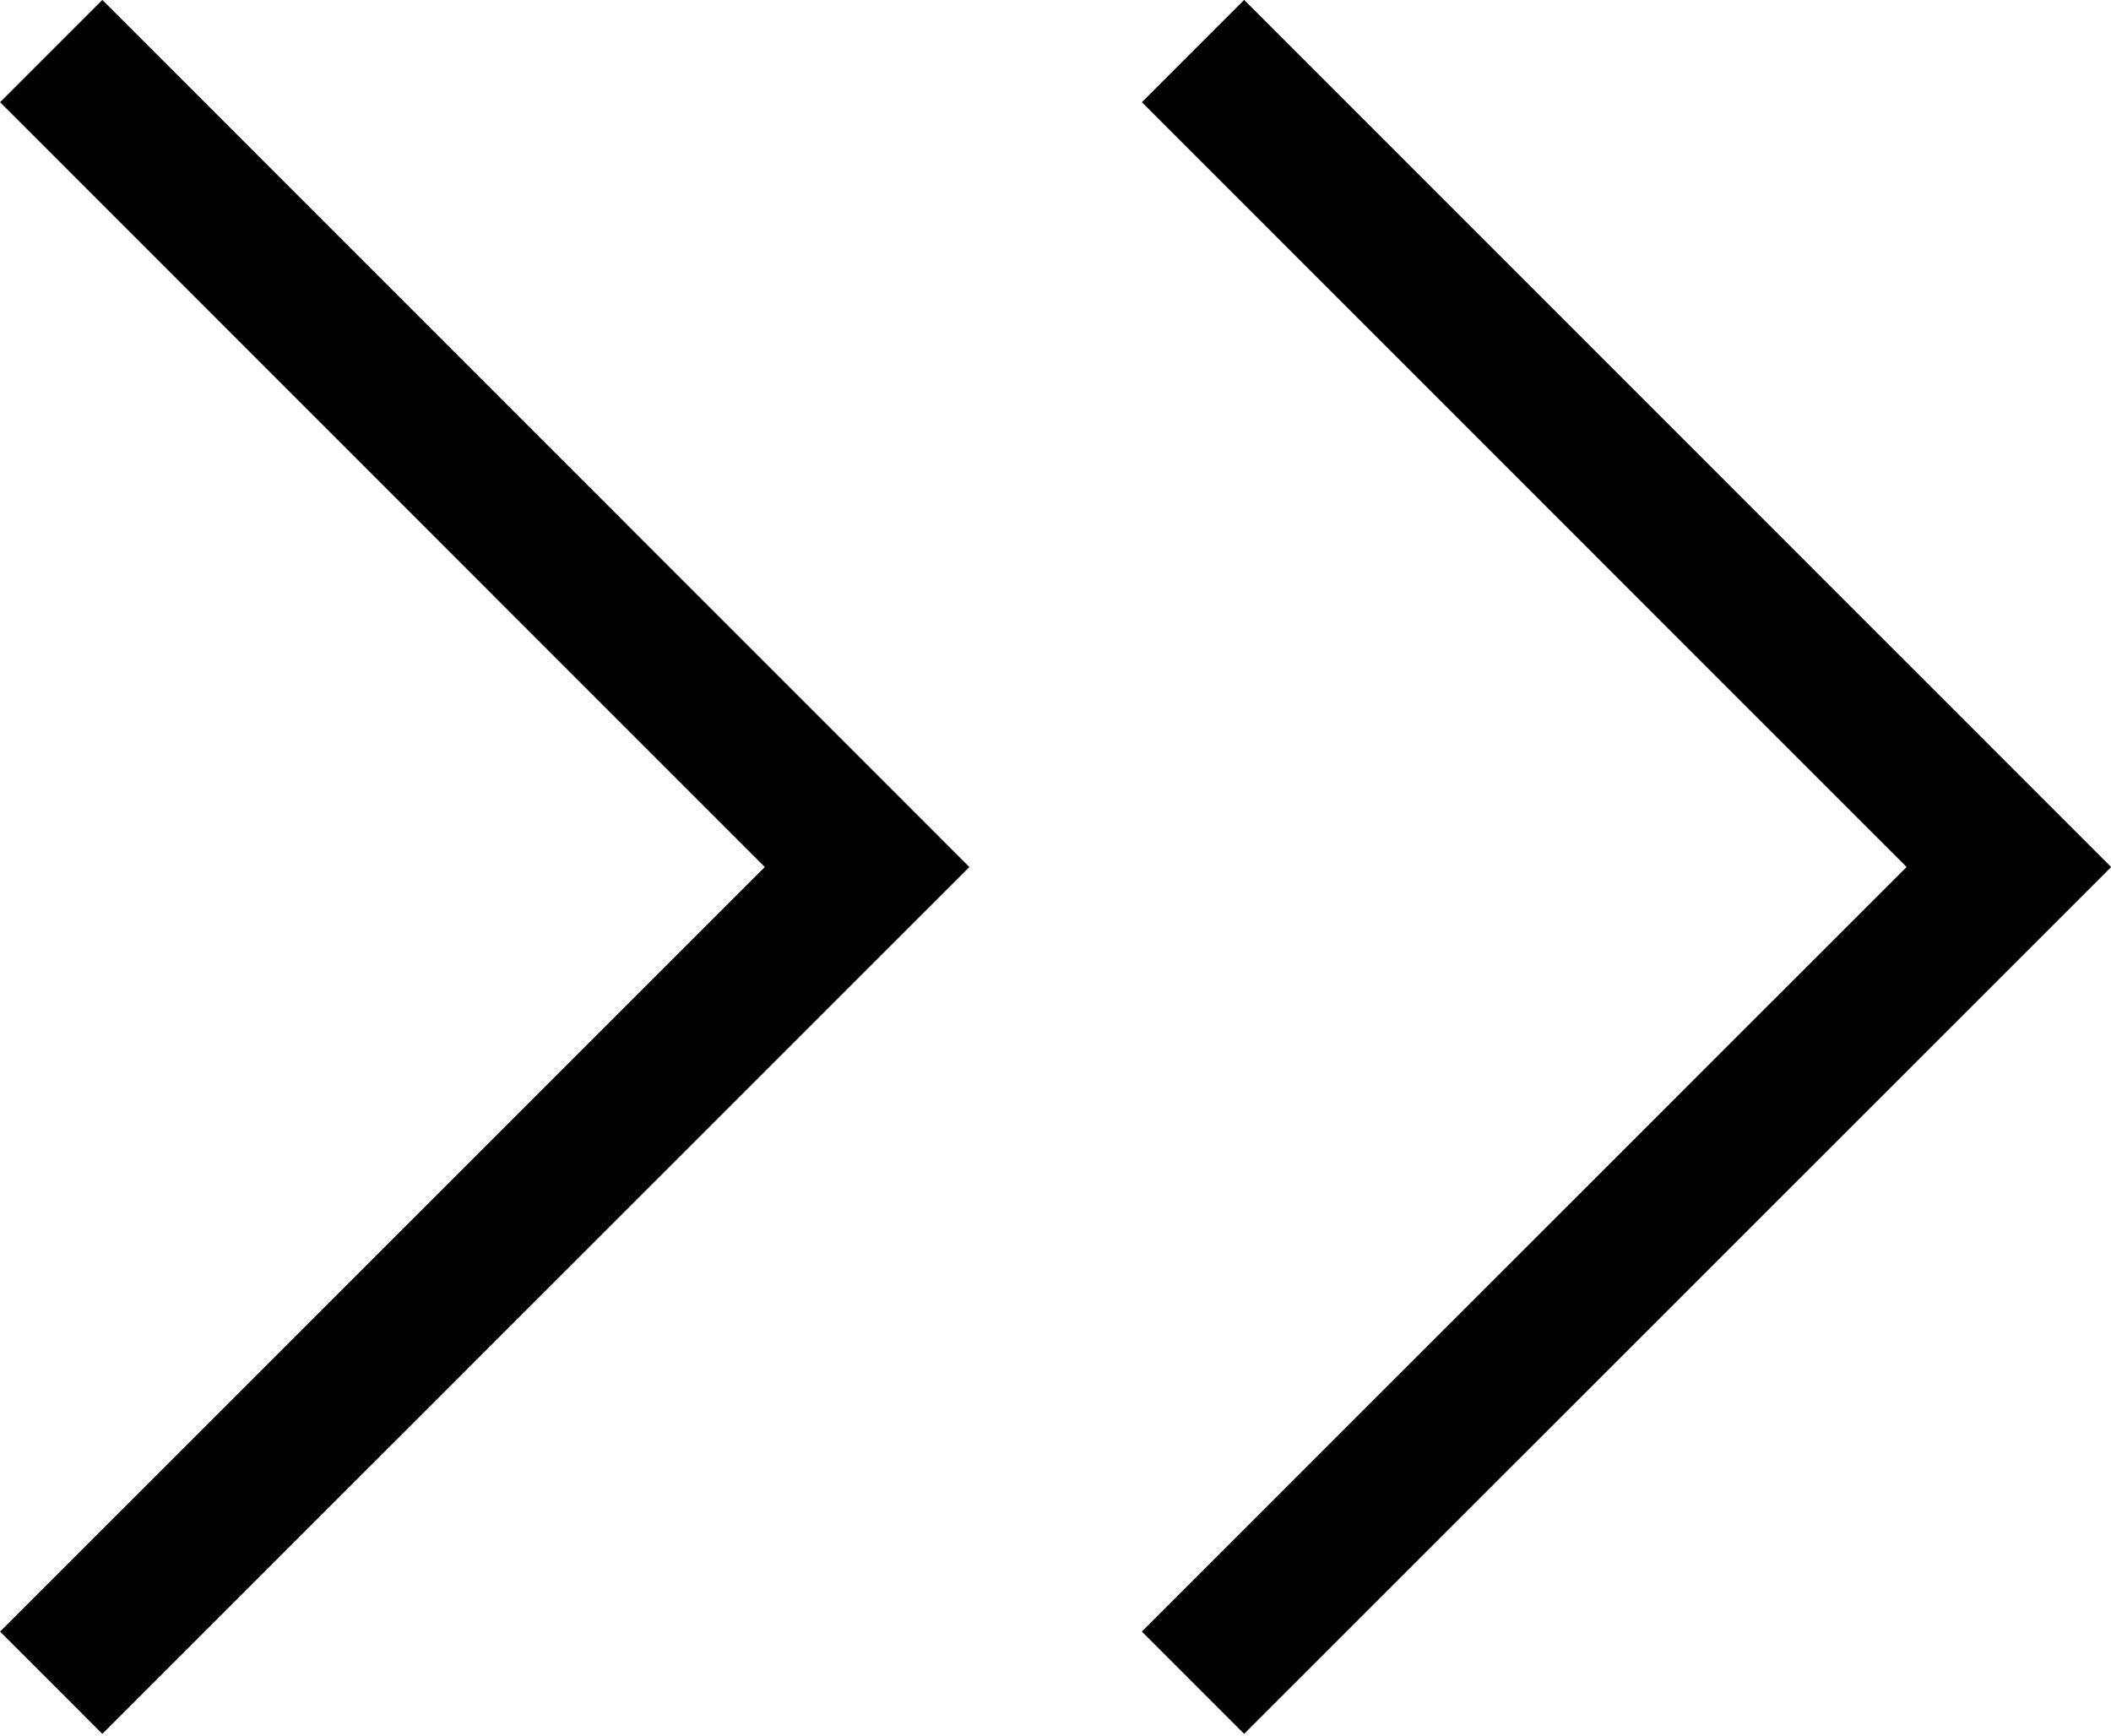 <svg id="组_285" data-name="组 285" xmlns="http://www.w3.org/2000/svg" width="14.593" height="12" viewBox="0 0 14.593 12">
  <defs>
    <style>
      .cls-1 {
        fill: none;
        stroke: #000;
        stroke-width: 1px;
        fill-rule: evenodd;
      }
    </style>
  </defs>
  <path id="矩形_23" data-name="矩形 23" class="cls-1" d="M174.185,44.759l5.64,5.641-5.64,5.639" transform="translate(-165.938 -44.406)"/>
  <path id="矩形_23_拷贝" data-name="矩形 23 拷贝" class="cls-1" d="M166.292,44.759l5.64,5.641-5.64,5.639" transform="translate(-165.938 -44.406)"/>
</svg>
